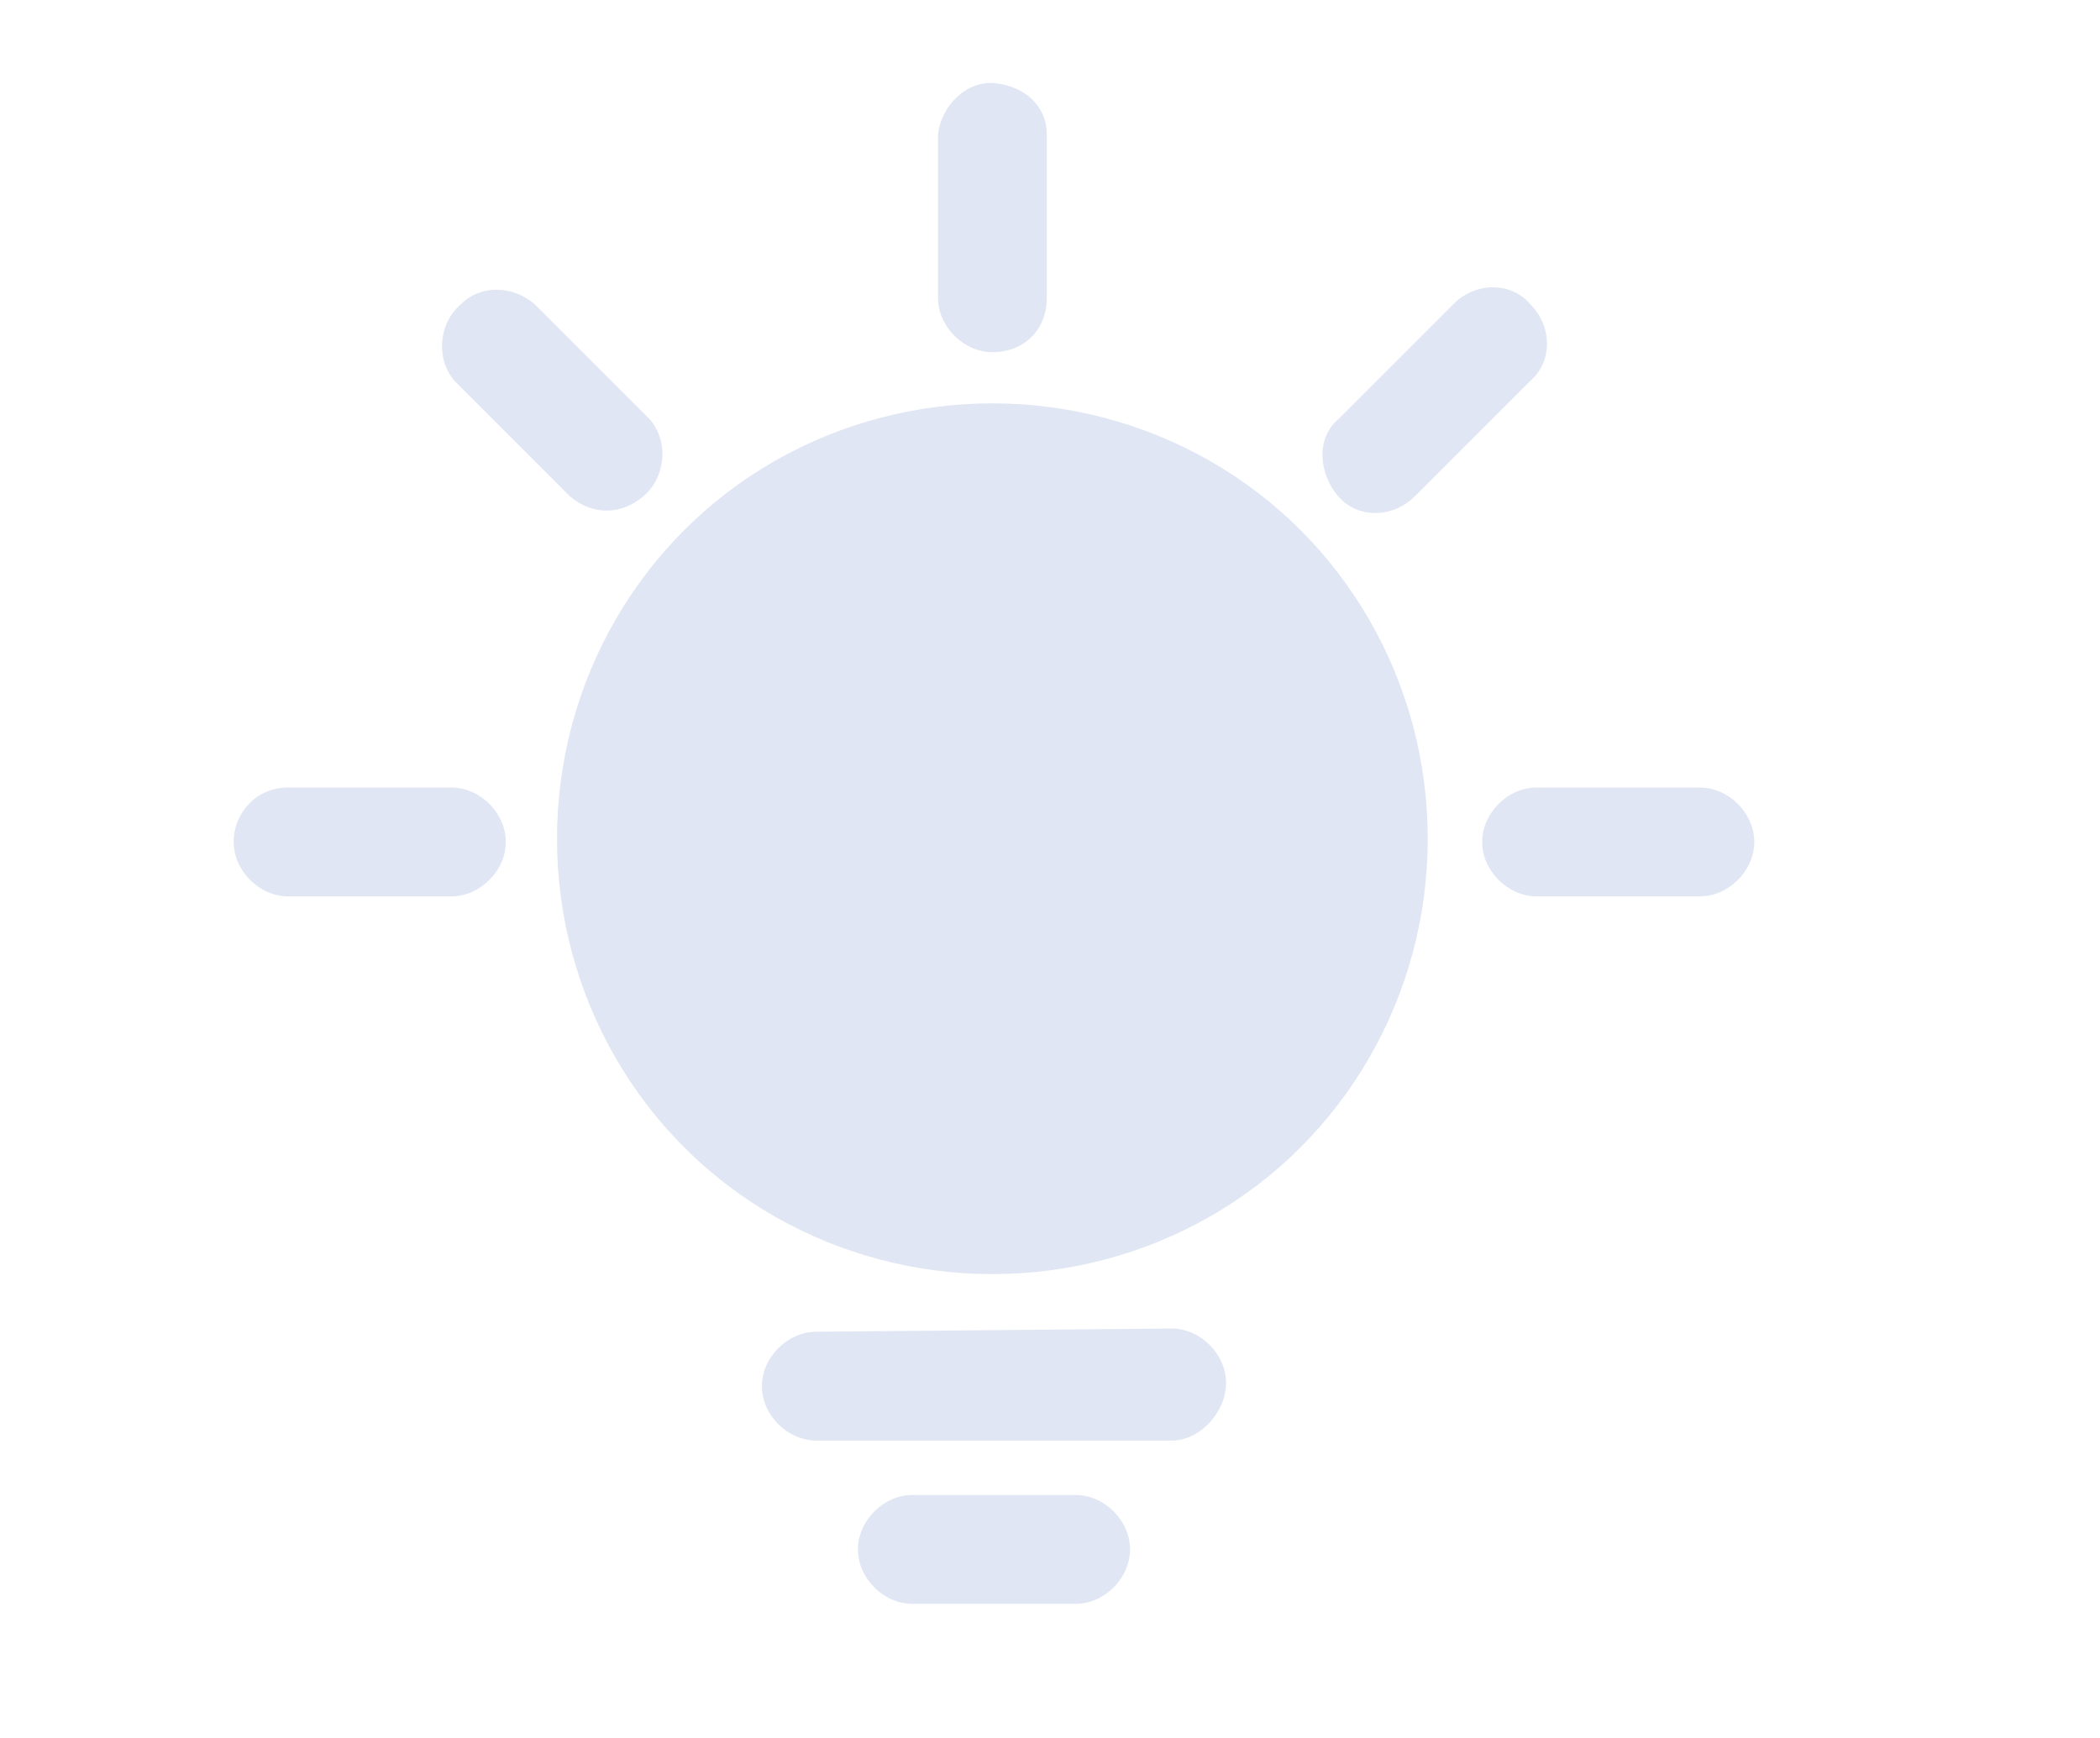 <?xml version="1.0" encoding="utf-8"?>
<!-- Generator: Adobe Illustrator 22.0.0, SVG Export Plug-In . SVG Version: 6.00 Build 0)  -->
<svg version="1.1" id="图层_1" xmlns="http://www.w3.org/2000/svg" xmlns:xlink="http://www.w3.org/1999/xlink" x="0px" y="0px"
	 viewBox="0 0 65.6 54.3" style="enable-background:new 0 0 65.6 54.3;" xml:space="preserve">
<style type="text/css">
	.st0{fill:#E0E6F3;}
</style>
<path class="st0" d="M17.4,26.2c0-4.9,2.6-9.4,6.8-11.8s9.4-2.4,13.6,0s6.8,6.9,6.8,11.8S42,35.6,37.8,38s-9.4,2.4-13.6,0
	S17.4,31.1,17.4,26.2z M33.6,46.7c0.9,0,1.7,0.8,1.7,1.7s-0.8,1.7-1.7,1.7h-5.1c-0.9,0-1.7-0.8-1.7-1.7s0.8-1.7,1.7-1.7l0,0H33.6z
	 M31,11c-0.9,0-1.7-0.8-1.7-1.7l0,0V4.2c0.1-0.9,0.9-1.7,1.8-1.6c0.9,0.1,1.6,0.7,1.6,1.6v5.1C32.7,10.3,32,11,31,11z M17.8,15.5
	l-3.6-3.6c-0.6-0.7-0.5-1.8,0.2-2.4c0.6-0.6,1.6-0.6,2.3,0l3.6,3.6c0.6,0.7,0.5,1.8-0.2,2.4C19.4,16.1,18.5,16.1,17.8,15.5z
	 M14.1,24.6c0.9,0,1.7,0.8,1.7,1.7c0,0.9-0.8,1.7-1.7,1.7H9c-0.9,0-1.7-0.8-1.7-1.7S8,24.6,9,24.6H14.1L14.1,24.6z M53.1,24.6
	c0.9,0,1.7,0.8,1.7,1.7c0,0.9-0.8,1.7-1.7,1.7H48c-0.9,0-1.7-0.8-1.7-1.7s0.8-1.7,1.7-1.7l0,0H53.1z M44.2,15.5
	c-0.7,0.7-1.8,0.7-2.4,0s-0.7-1.8,0-2.4l3.6-3.6c0.7-0.7,1.8-0.7,2.4,0c0.7,0.7,0.7,1.8,0,2.4L44.2,15.5L44.2,15.5z M36.6,41.5
	c0.9,0,1.7,0.8,1.7,1.7S37.5,45,36.6,45H25.5c-0.9,0-1.7-0.8-1.7-1.7s0.8-1.7,1.7-1.7L36.6,41.5L36.6,41.5z"/>
</svg>
